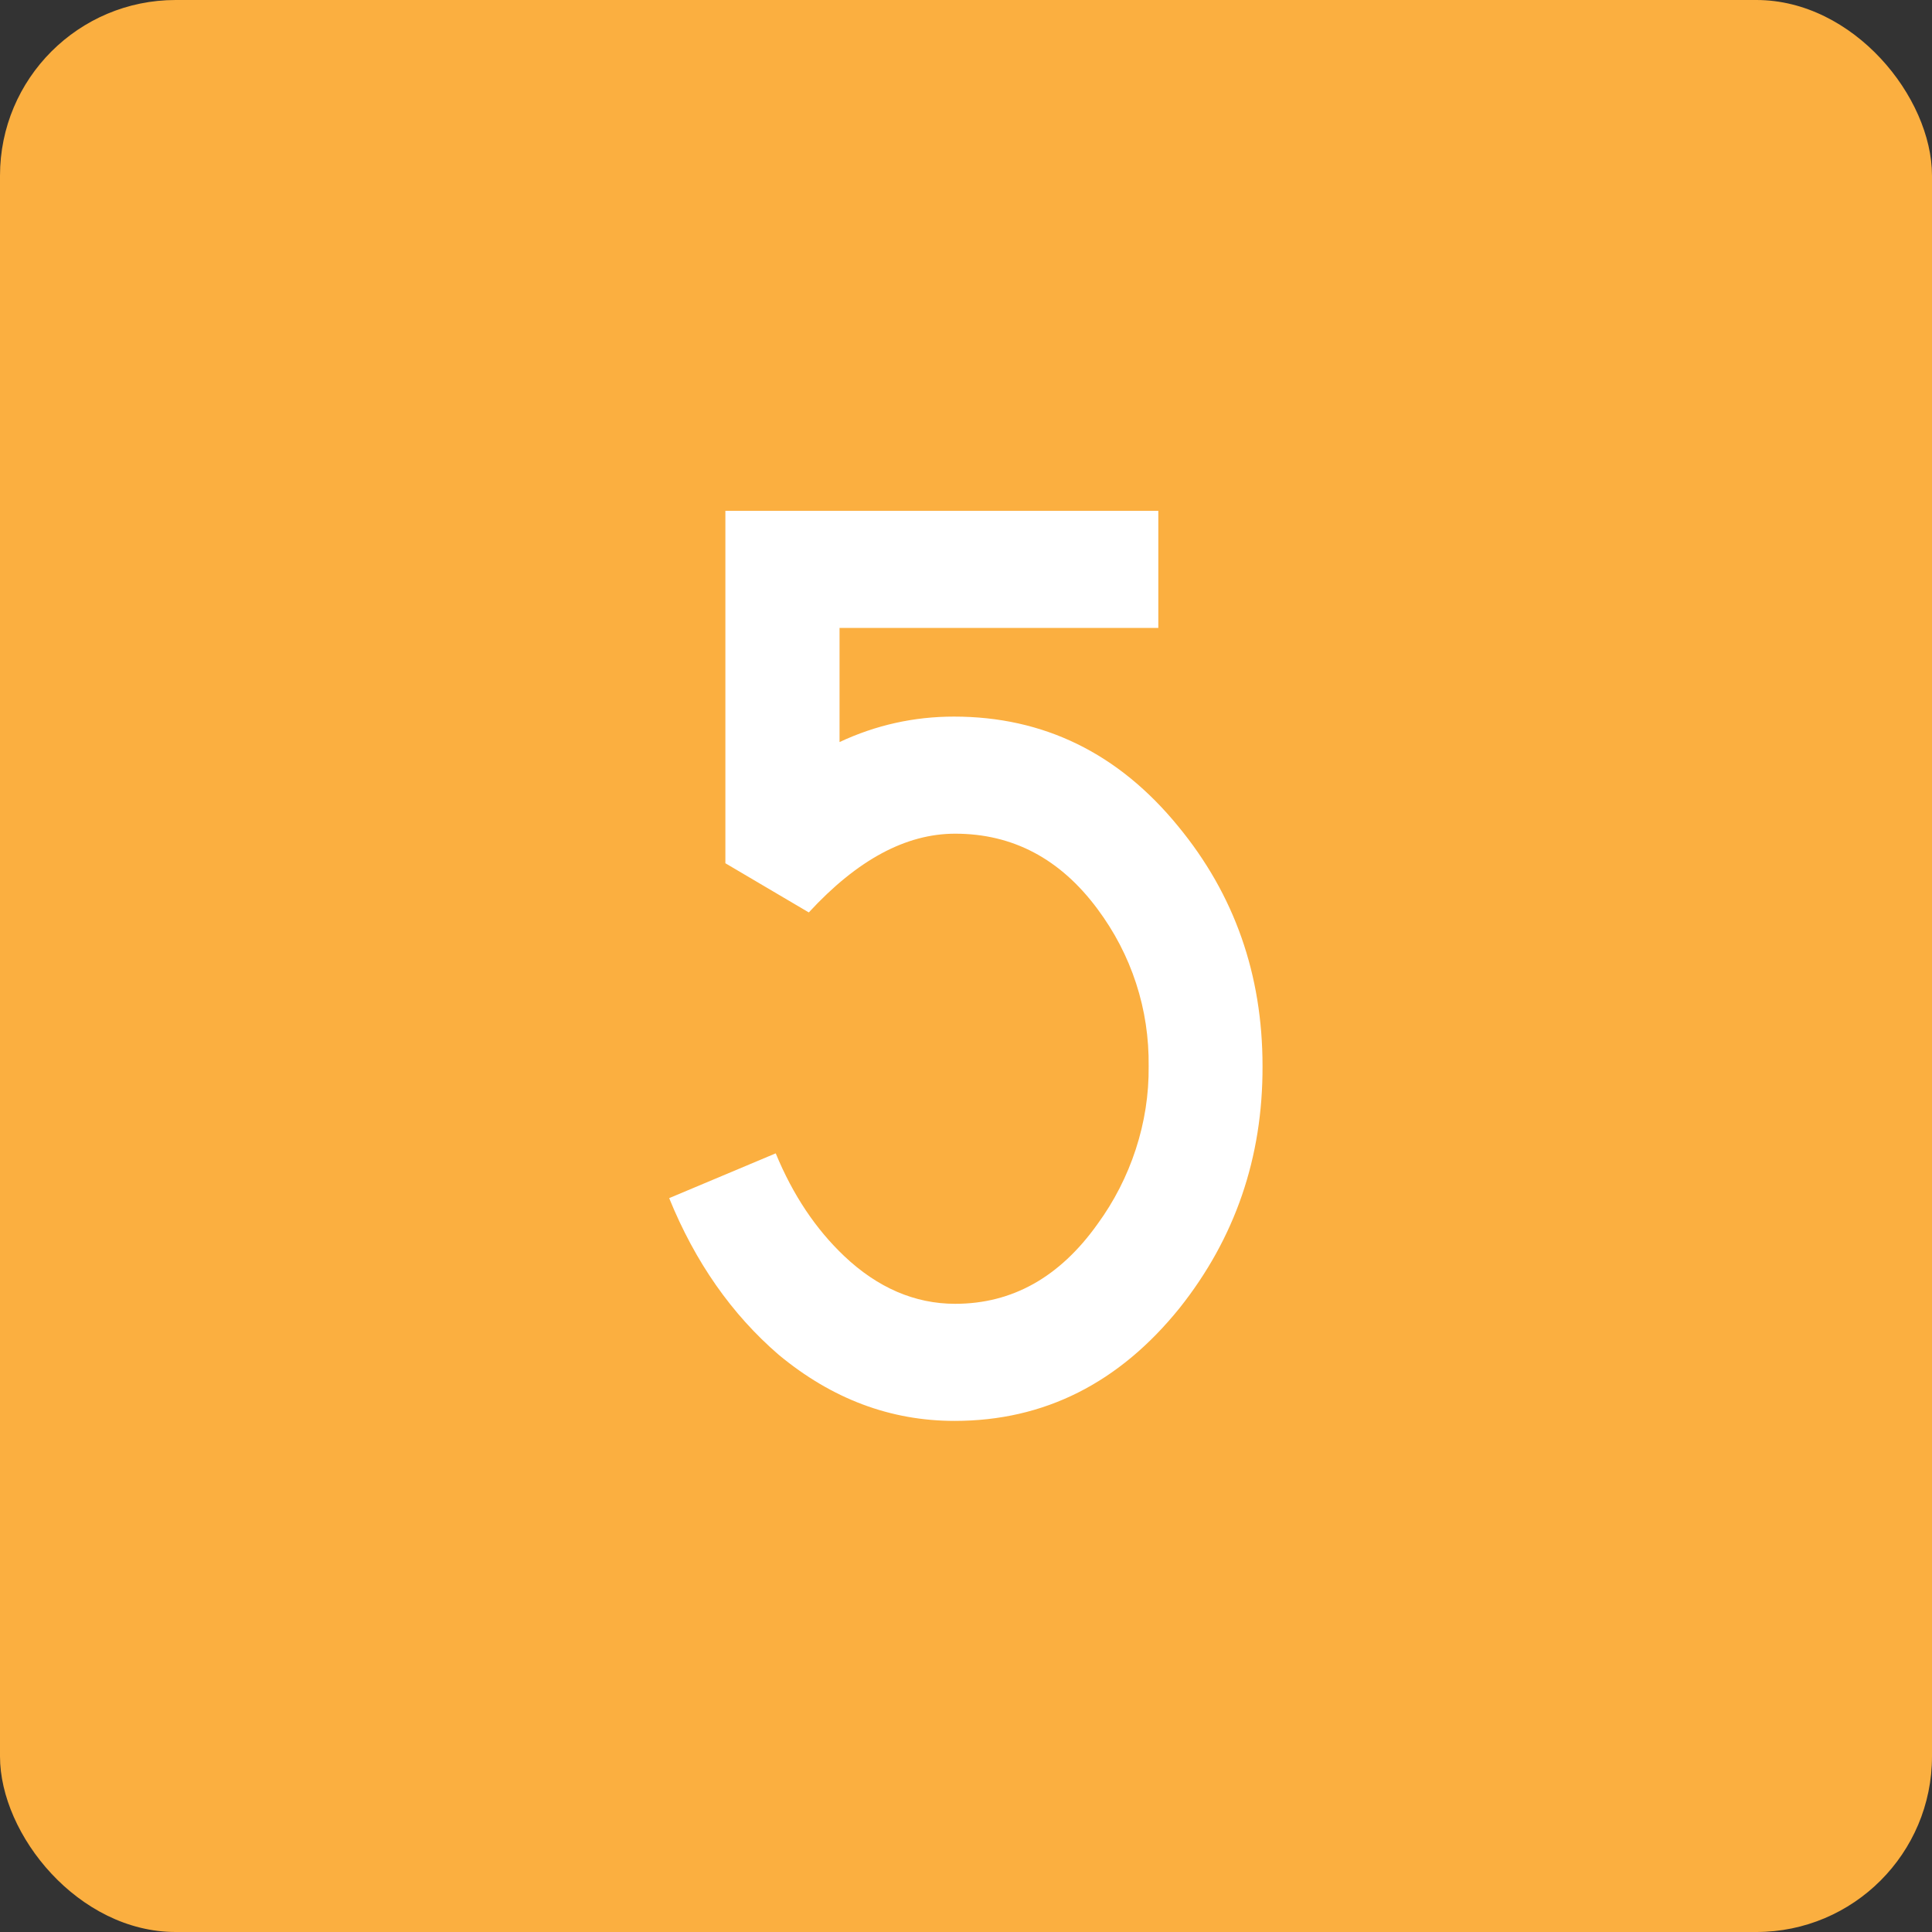 <svg width="66" height="66" viewBox="0 0 66 66" fill="none" xmlns="http://www.w3.org/2000/svg" xmlns:xlink="http://www.w3.org/1999/xlink">
	<rect x="0" y="0" width="66" height="66" fill="#333333" stroke="none"/>
	<desc>
			Created with Pixso.
	</desc>
	<defs>
		<clipPath id="clip101_8352">
			<rect id="svg" width="66" height="66" fill="white" fill-opacity="0"/>
		</clipPath>
	</defs>
	<g clip-path="url(#clip101_8352)">
		<rect id="background" rx="6" width="66" height="66" fill="#FBAF40" fill-opacity="1"/>
		<path id="path" d="M32.61 48.54C30.42 48.54 28.42 47.79 26.6 46.28C25 44.9 23.75 43.12 22.86 40.93L26.5 39.4C27.09 40.83 27.87 41.99 28.84 42.91C29.98 43.99 31.25 44.54 32.63 44.54C34.58 44.54 36.2 43.63 37.49 41.82C38.06 41.04 38.5 40.18 38.8 39.26C39.1 38.34 39.25 37.39 39.24 36.42C39.25 35.45 39.11 34.51 38.81 33.59C38.51 32.67 38.07 31.83 37.49 31.05C36.22 29.34 34.6 28.48 32.63 28.48C30.95 28.48 29.29 29.37 27.63 31.17L24.78 29.49L24.78 17.45L39.57 17.45L39.57 21.45L28.68 21.45L28.68 25.35C29.92 24.77 31.22 24.48 32.59 24.48C35.65 24.48 38.21 25.73 40.25 28.23C42.17 30.56 43.13 33.29 43.13 36.42C43.14 39.55 42.19 42.3 40.3 44.68C38.23 47.25 35.67 48.54 32.61 48.54Z" fill="#FFFFFF" fill-opacity="1" fill-rule="nonzero"/>
	</g>
</svg>
